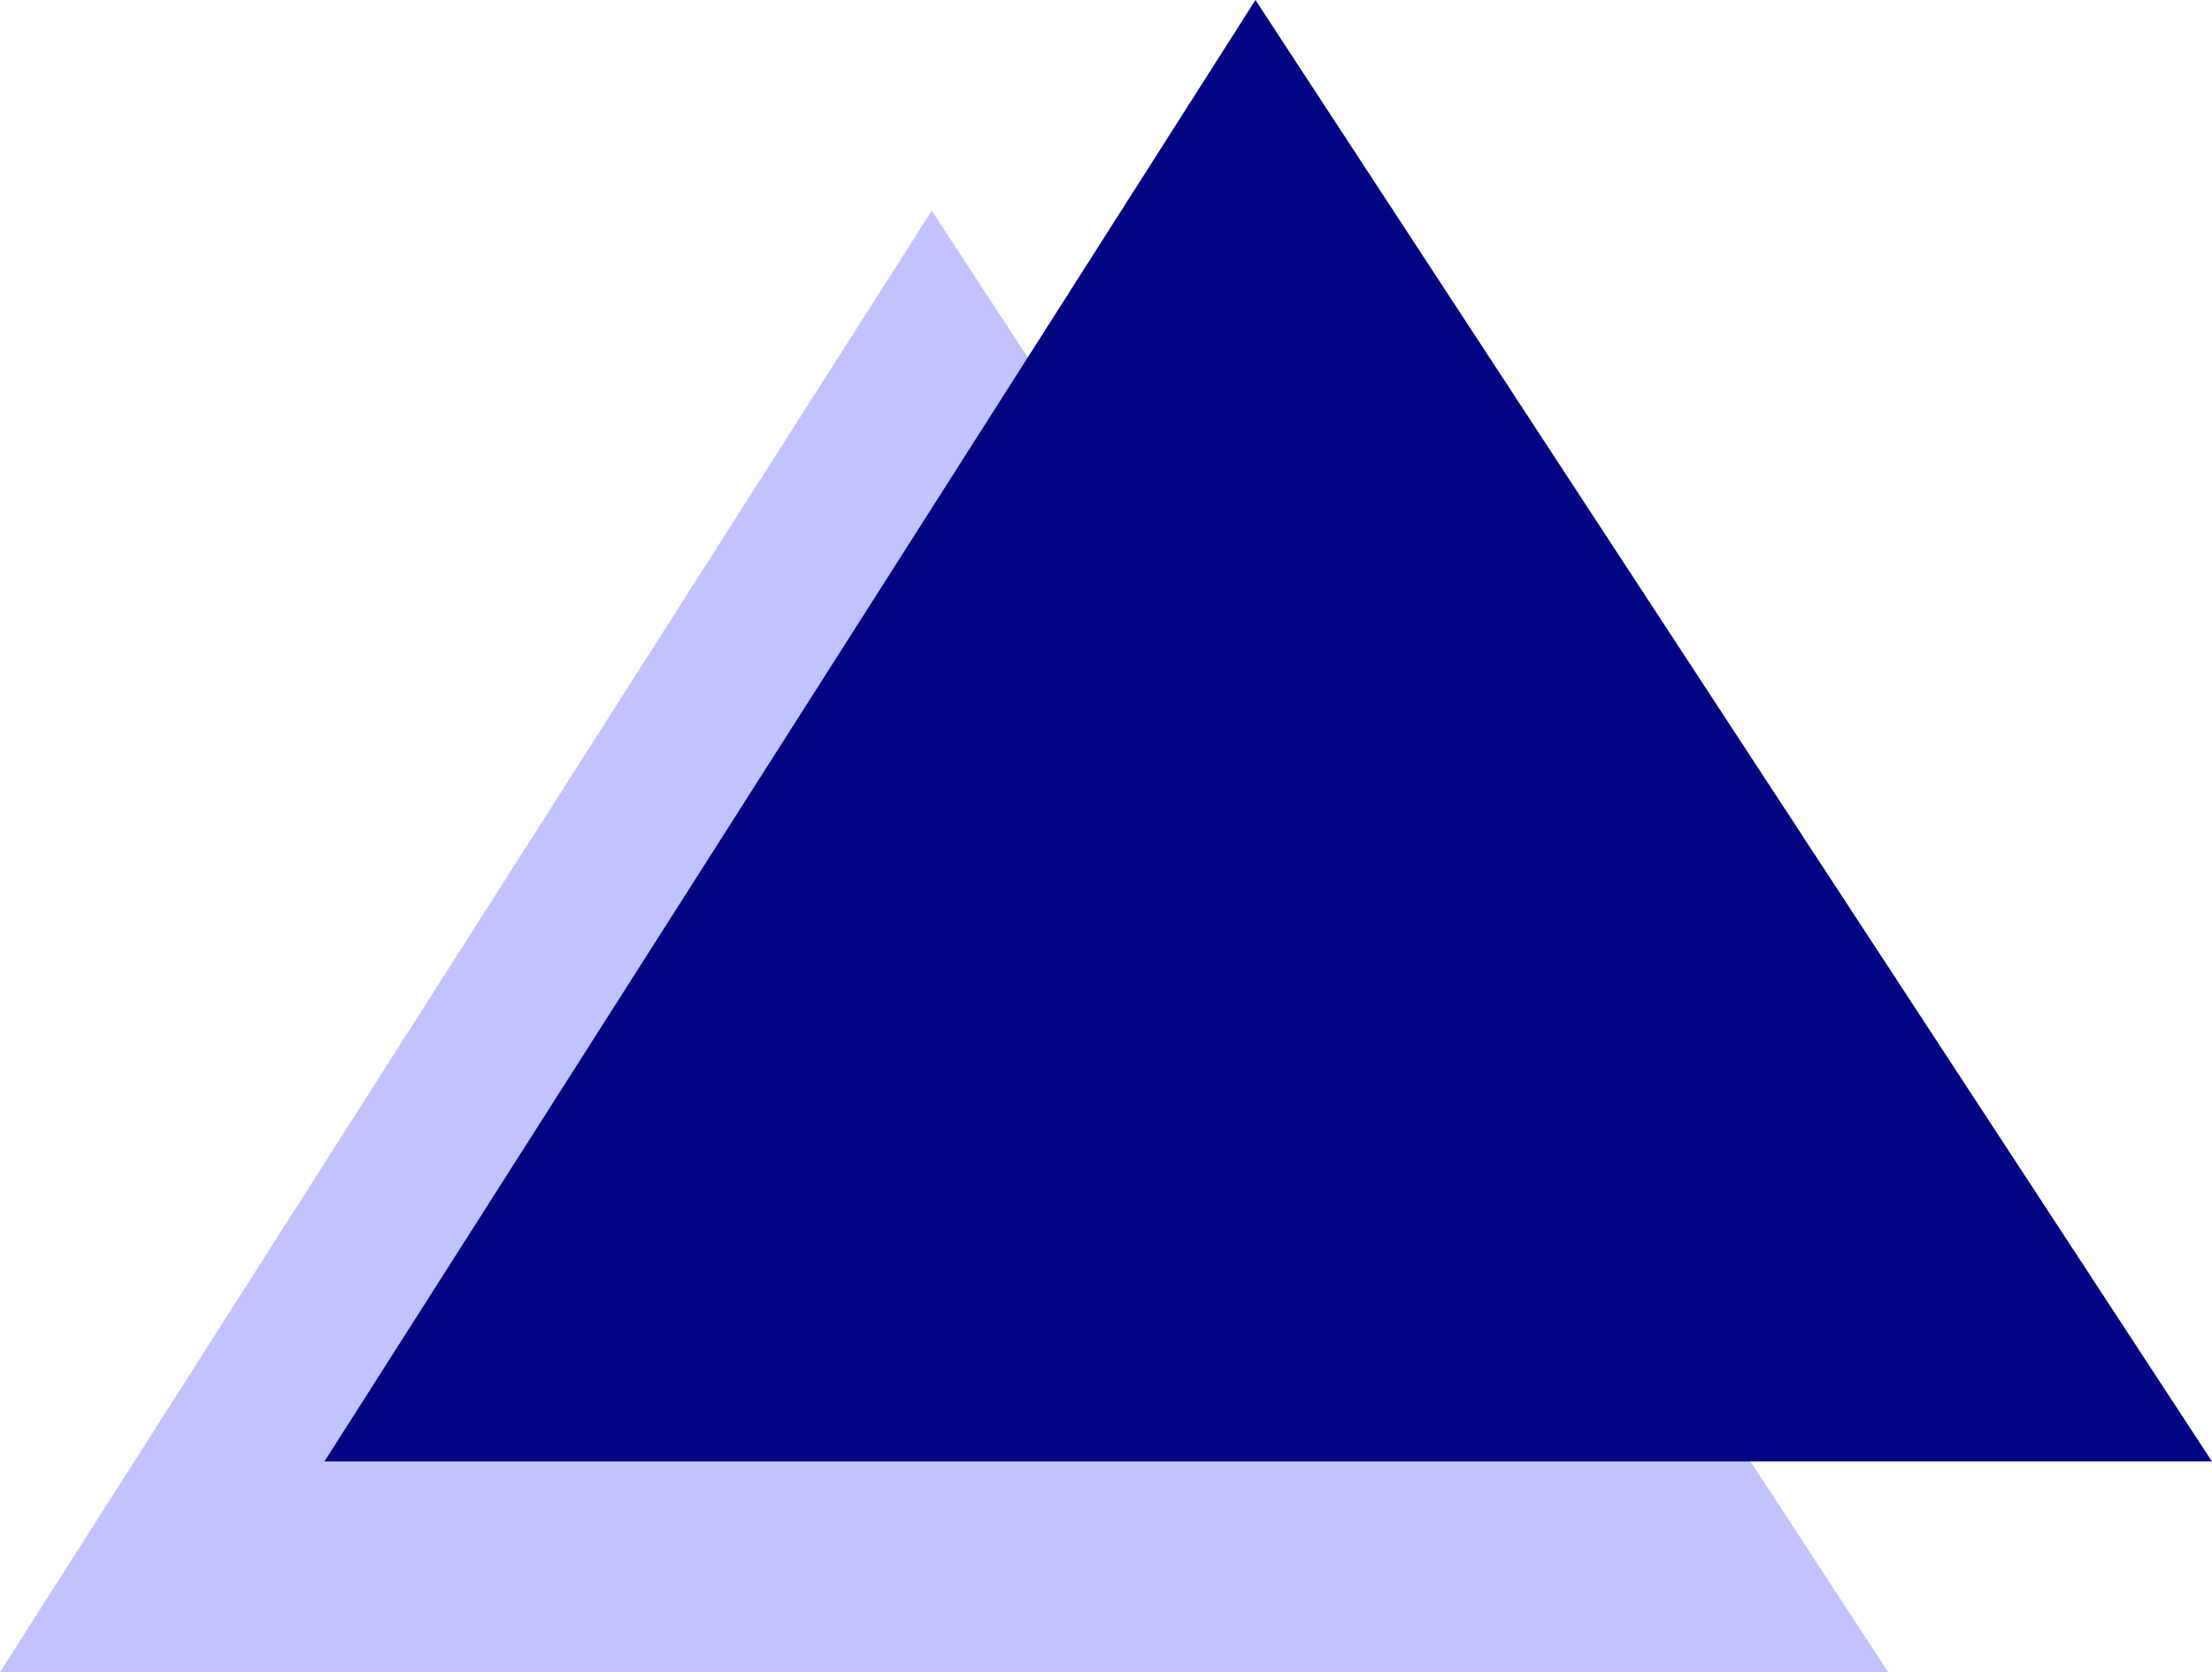 <?xml version="1.0" encoding="UTF-8" standalone="no"?>
<svg
   version="1.0"
   width="129.724mm"
   height="98.079mm"
   id="svg2"
   sodipodi:docname="Triangles 1.wmf"
   xmlns:inkscape="http://www.inkscape.org/namespaces/inkscape"
   xmlns:sodipodi="http://sodipodi.sourceforge.net/DTD/sodipodi-0.dtd"
   xmlns="http://www.w3.org/2000/svg"
   xmlns:svg="http://www.w3.org/2000/svg">
  <sodipodi:namedview
     id="namedview2"
     pagecolor="#ffffff"
     bordercolor="#000000"
     borderopacity="0.25"
     inkscape:showpageshadow="2"
     inkscape:pageopacity="0.0"
     inkscape:pagecheckerboard="0"
     inkscape:deskcolor="#d1d1d1"
     inkscape:document-units="mm" />
  <defs
     id="defs1">
    <pattern
       id="WMFhbasepattern"
       patternUnits="userSpaceOnUse"
       width="6"
       height="6"
       x="0"
       y="0" />
  </defs>
  <path
     style="fill:#c2c2ff;fill-opacity:1;fill-rule:evenodd;stroke:none"
     d="M 206.525,46.7 418.544,370.693 H 0 Z"
     id="path1" />
  <path
     style="fill:#040483;fill-opacity:1;fill-rule:evenodd;stroke:none"
     d="M 278.275,0 490.294,323.993 H 71.912 Z"
     id="path2" />
</svg>
